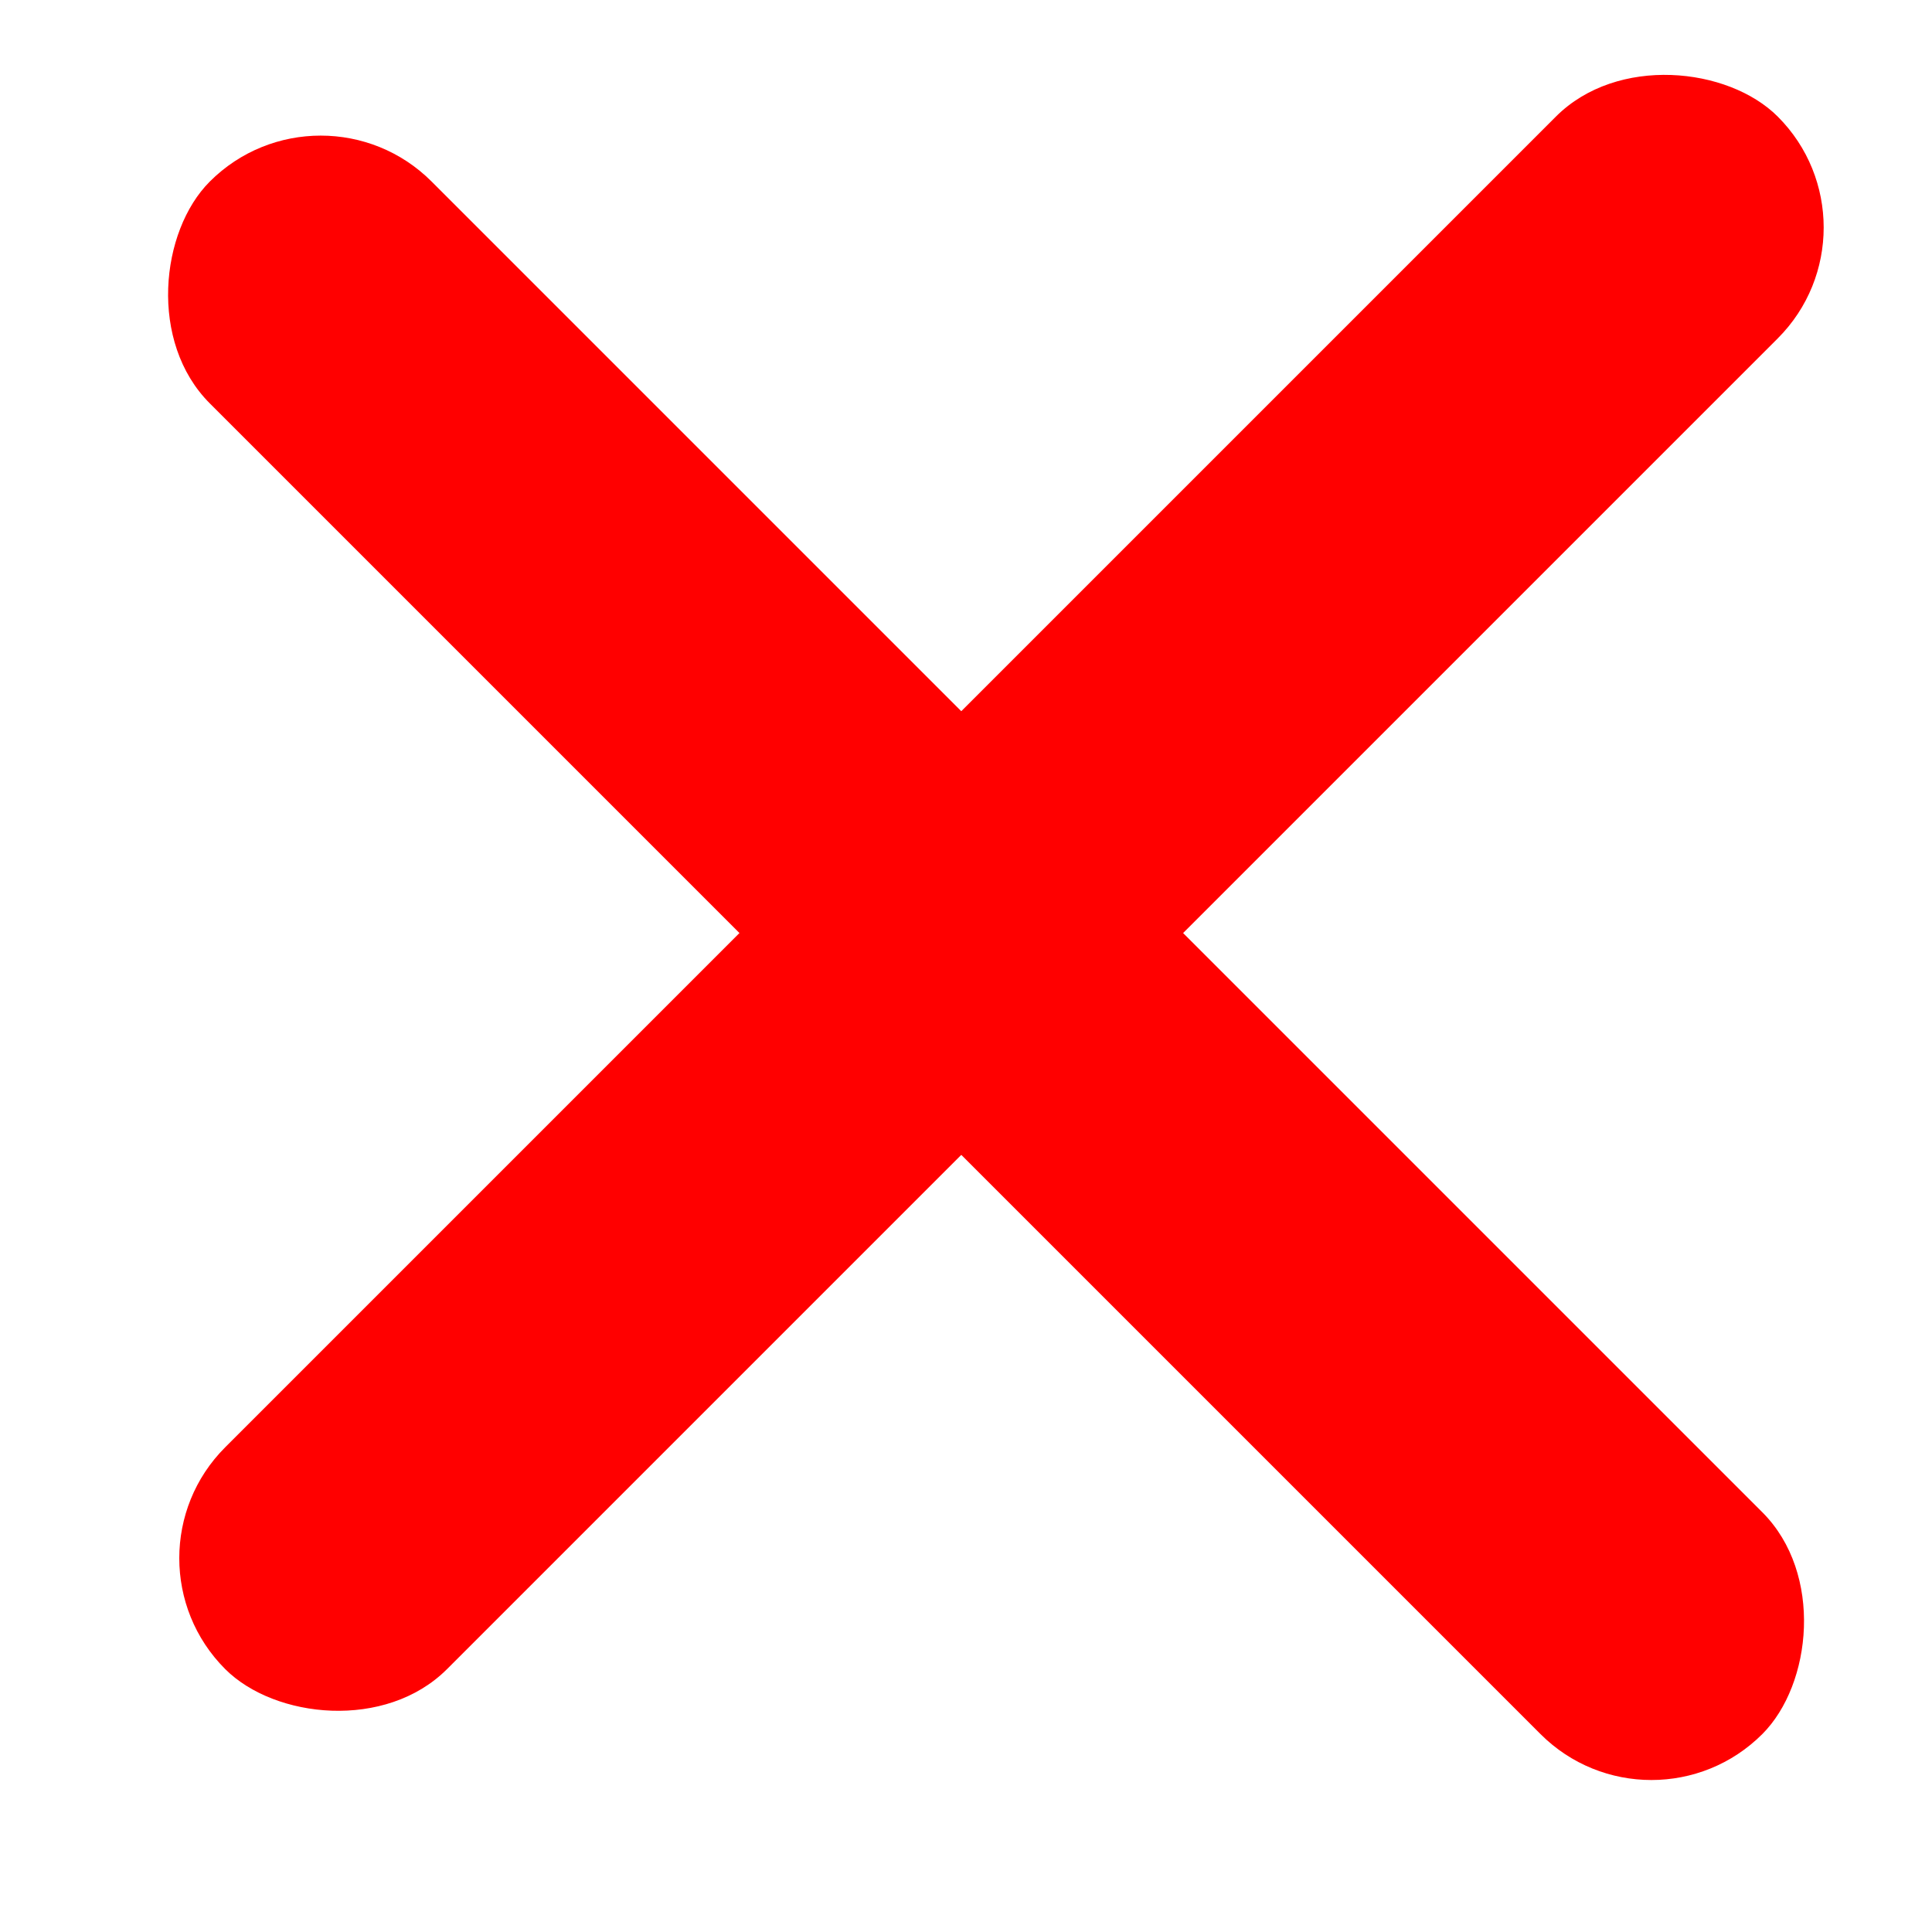 <svg width="16" height="16" viewBox="0 0 16 16" fill="none" xmlns="http://www.w3.org/2000/svg">
<rect x="2.656" y="0.585" width="18.183" height="2.598" rx="1.299" transform="rotate(45 2.656 0.585)" fill="#FF0000"/>
<rect x="15.641" y="1.884" width="18.183" height="2.598" rx="1.299" transform="rotate(135 15.641 1.884)" fill="#FF0000"/>
</svg>
